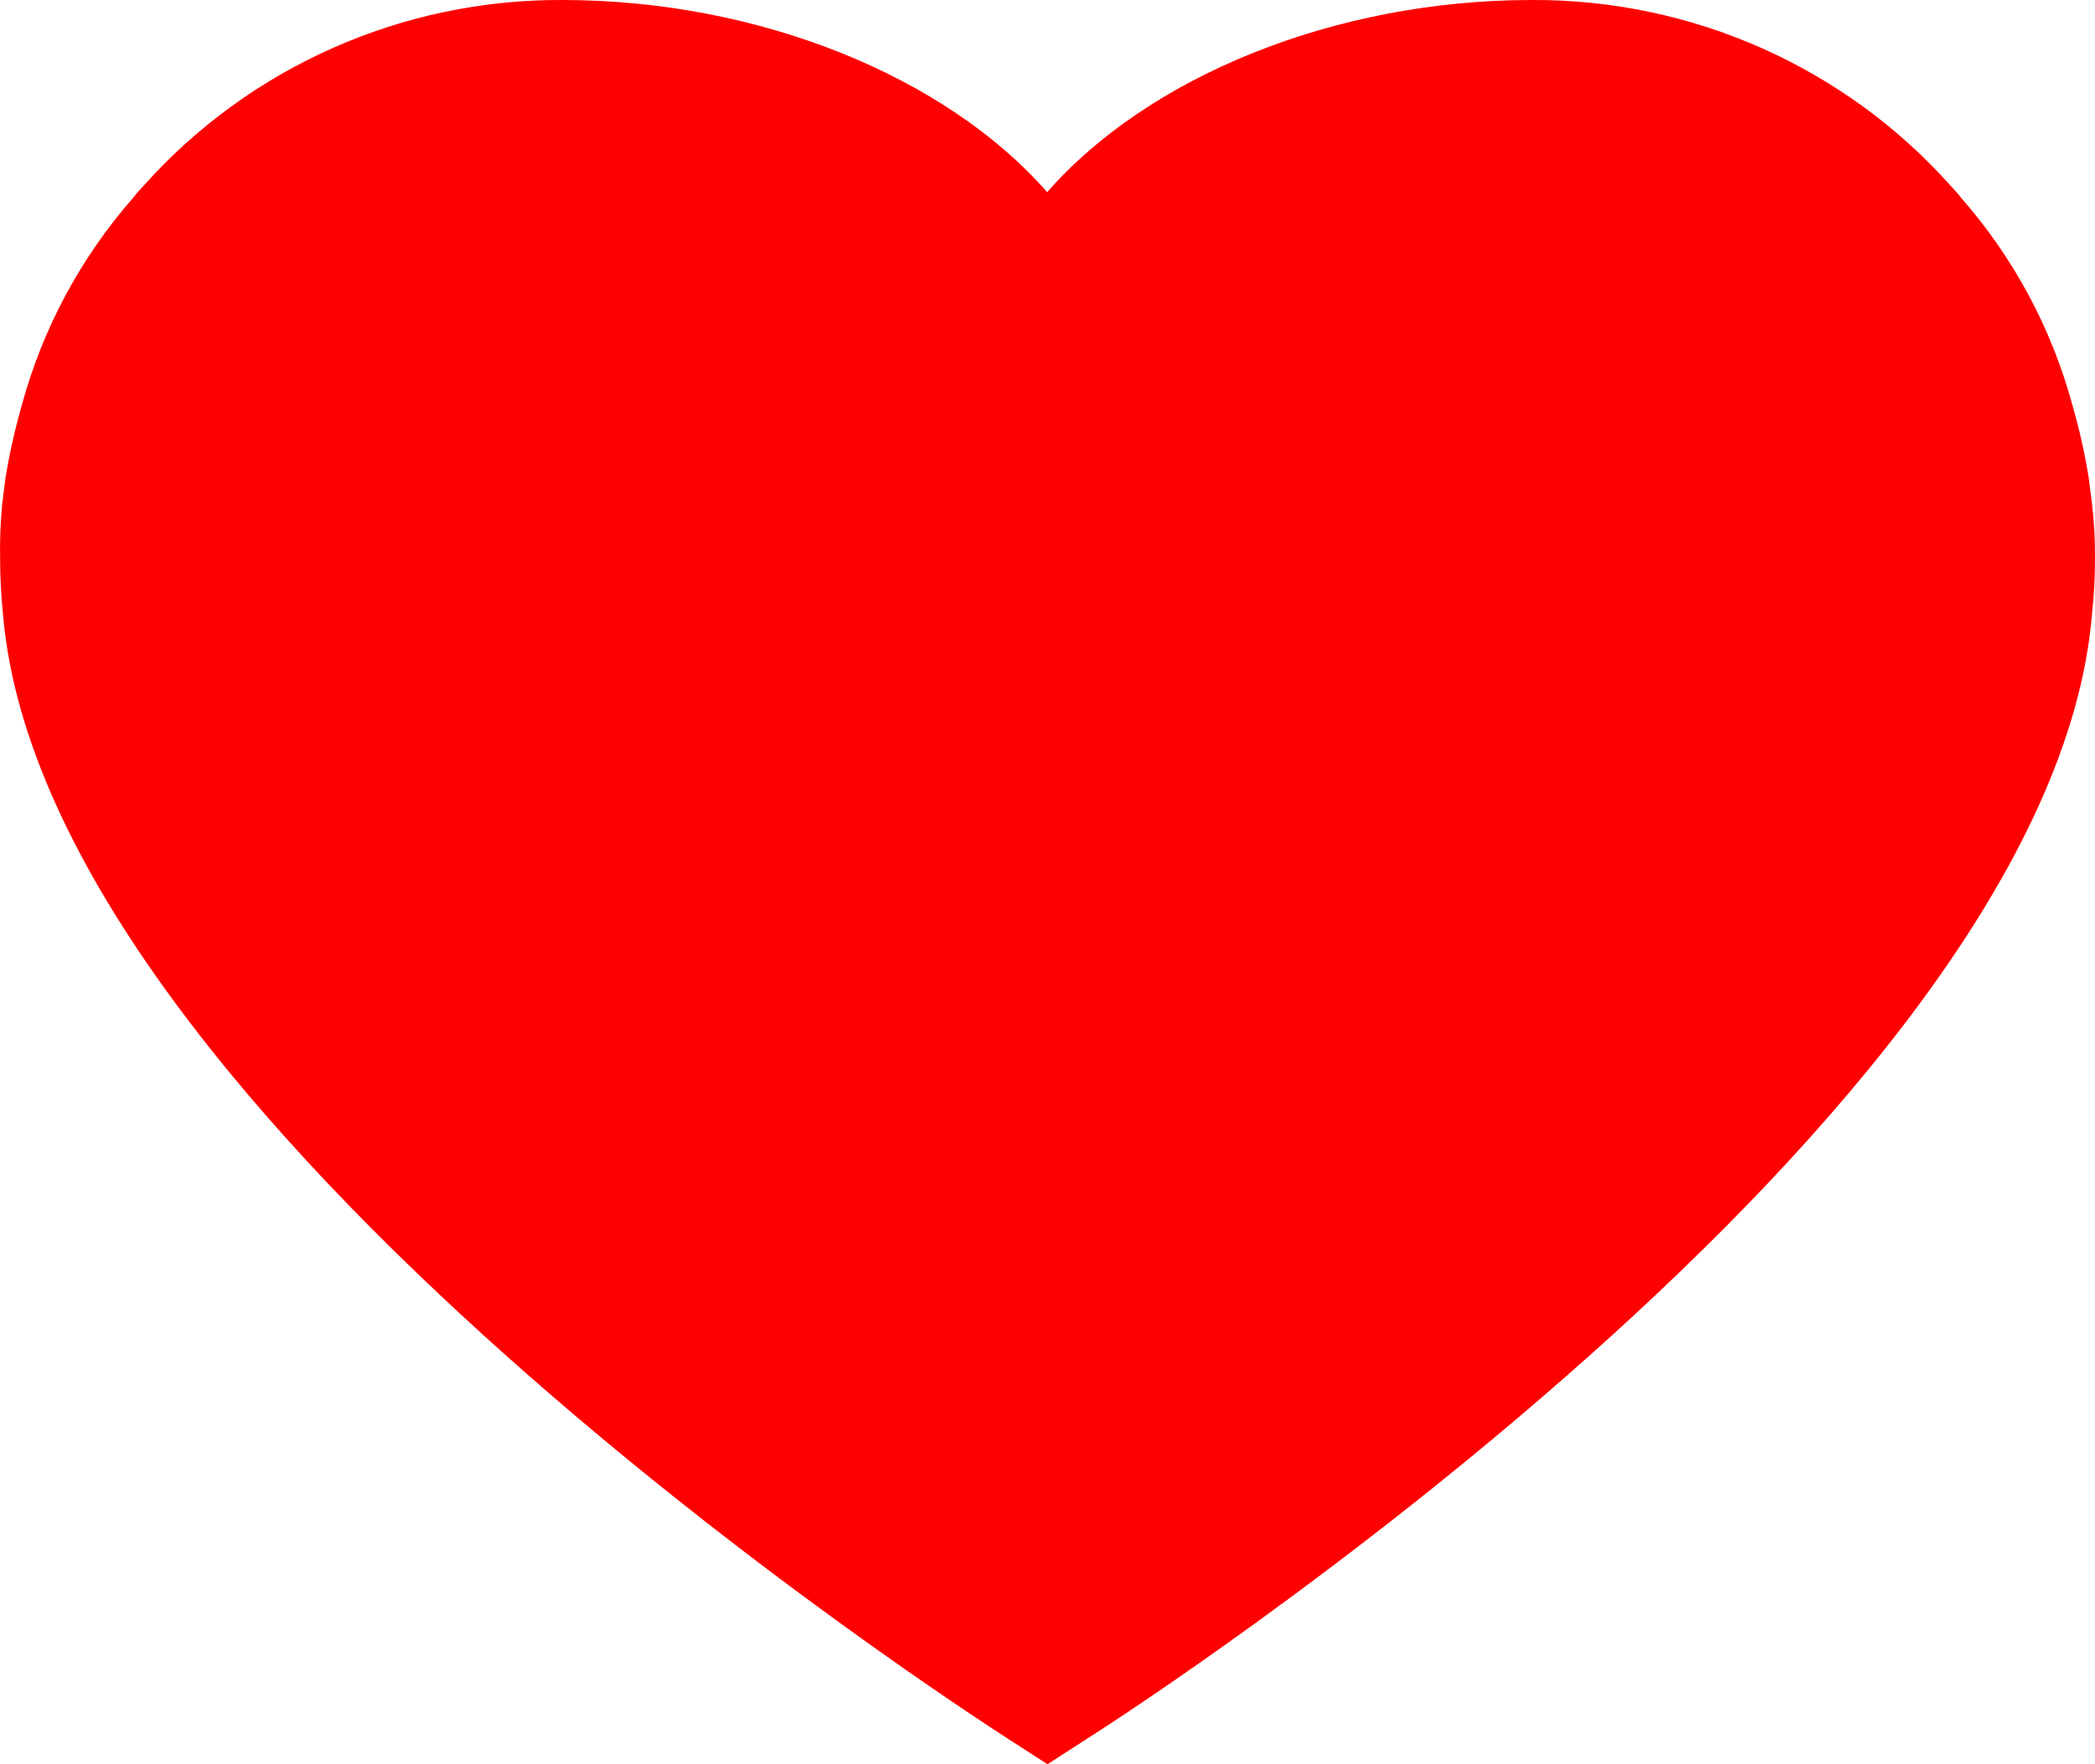 <?xml version="1.0" encoding="UTF-8"?>
<svg width="19px" height="16px" viewBox="0 0 19 16" version="1.1" xmlns="http://www.w3.org/2000/svg" xmlns:xlink="http://www.w3.org/1999/xlink">
    <title>icon likes@2x</title>
    <g id="页面-1" stroke="none" stroke-width="1" fill="none" fill-rule="evenodd">
        <g id="06-Join-the-activity-上传成功" transform="translate(-1184, -546)" fill="#FF0000" fill-rule="nonzero">
            <path d="M1202.973,550.57 L1202.943,550.333 C1202.907,550.111 1202.858,549.891 1202.795,549.674 C1202.607,548.979 1202.261,548.335 1201.784,547.792 C1201.756,547.755 1201.725,547.72 1201.693,547.687 C1200.731,546.608 1199.346,545.993 1197.893,546 C1196.096,546 1194.409,546.7 1193.497,547.743 C1192.585,546.7 1190.894,546 1189.1,546 C1187.647,545.993 1186.262,546.608 1185.3,547.687 C1185.268,547.72 1185.237,547.755 1185.209,547.792 C1184.732,548.335 1184.387,548.979 1184.198,549.674 C1184.136,549.891 1184.086,550.111 1184.05,550.333 L1184.02,550.57 C1184.004,550.736 1183.998,550.901 1184.001,551.067 C1184.001,551.235 1184.01,551.402 1184.027,551.568 C1184.407,556.135 1192.767,561.526 1193.12,561.755 L1193.5,562 L1193.88,561.755 C1194.238,561.529 1202.597,556.138 1202.973,551.568 C1202.991,551.402 1203,551.235 1203,551.067 C1203.001,550.901 1202.992,550.735 1202.973,550.57 L1202.973,550.57 Z" id="icon-likes"></path>
        </g>
    </g>
</svg>